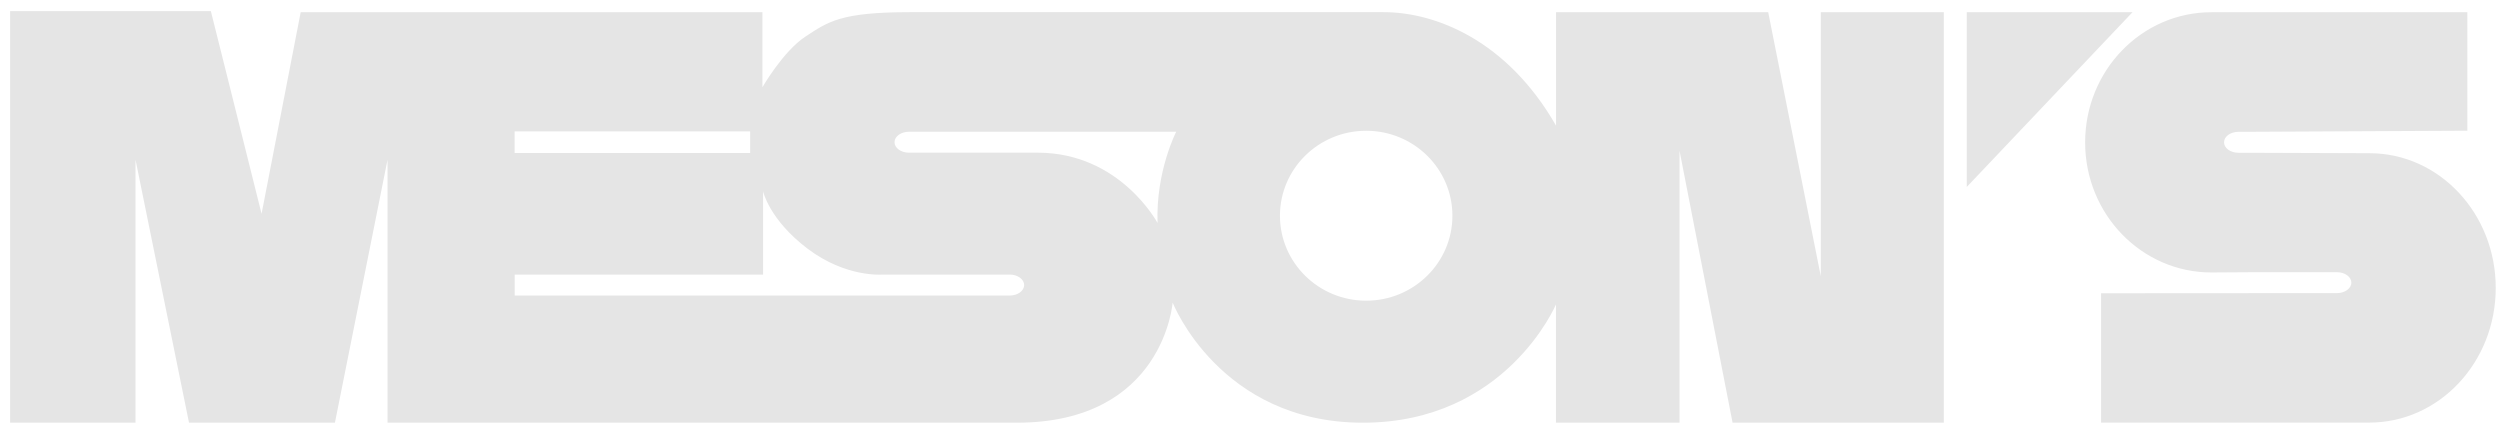 <?xml version="1.0" encoding="UTF-8"?> <svg xmlns="http://www.w3.org/2000/svg" width="164" height="28" viewBox="0 0 164 28" fill="none"><g clip-path="url(#clip0_347_2632)"><path d="M95.278 14.151C95.278 11.074 92.746 8.578 89.621 8.578C86.497 8.578 83.965 11.074 83.965 14.151C83.965 17.228 86.497 19.725 89.621 19.725C92.746 19.725 95.278 17.228 95.278 14.151ZM77.161 8.643H59.624C59.102 8.643 58.681 8.952 58.681 9.329C58.681 9.706 59.102 10.015 59.624 10.015H68.068C73.485 10.015 75.935 14.627 75.935 14.627C75.815 11.241 77.161 8.639 77.161 8.639M67.183 18.698C67.183 18.32 66.758 18.012 66.239 18.012H57.886C57.886 18.012 55.499 18.223 52.977 16.314C50.455 14.402 50.059 12.551 50.059 12.551V18.016H33.764V19.387H66.239C66.758 19.387 67.183 19.082 67.183 18.701M33.76 10.037H49.21V8.621H33.76V10.037ZM127.514 0.802V27.729H113.657L110.177 9.884V27.729H102.071V19.971C102.071 19.971 98.798 27.729 89.407 27.729C80.017 27.729 76.925 19.848 76.925 19.848C76.925 19.848 76.348 27.729 66.696 27.729H25.422V10.476L21.971 27.729H12.399L8.89 10.476V27.729H0.664V0.729H13.832L17.159 14.024L19.725 0.802H50.016V5.722C50.016 5.722 51.369 3.36 52.843 2.395C54.319 1.433 55.118 0.798 59.682 0.798H90.768C94.157 0.798 98.863 2.634 102.075 8.24V0.802H115.994L119.444 18.125V0.802H127.518H127.514ZM145.073 0.802C140.494 0.802 136.785 4.623 136.785 9.34C136.785 14.057 140.49 17.87 145.062 17.874L147.841 17.856H153.306C153.829 17.856 154.249 18.164 154.249 18.542C154.249 18.919 153.825 19.228 153.306 19.228L137.83 19.238V27.722H155.432C160.008 27.722 163.72 23.767 163.72 18.887C163.72 14.006 160.015 10.051 155.44 10.051L147.453 10.022H146.84C146.317 10.022 145.897 9.714 145.897 9.336C145.897 8.959 146.317 8.647 146.84 8.647H147.388L161.858 8.574V0.802H145.076H145.073ZM129.02 12.264V0.802H139.891L129.02 12.264Z" fill="#E5E5E5"></path></g><defs><clipPath id="clip0_347_2632"><rect width="163.056" height="27" fill="white" transform="translate(0.664 0.729)"></rect></clipPath></defs></svg> 